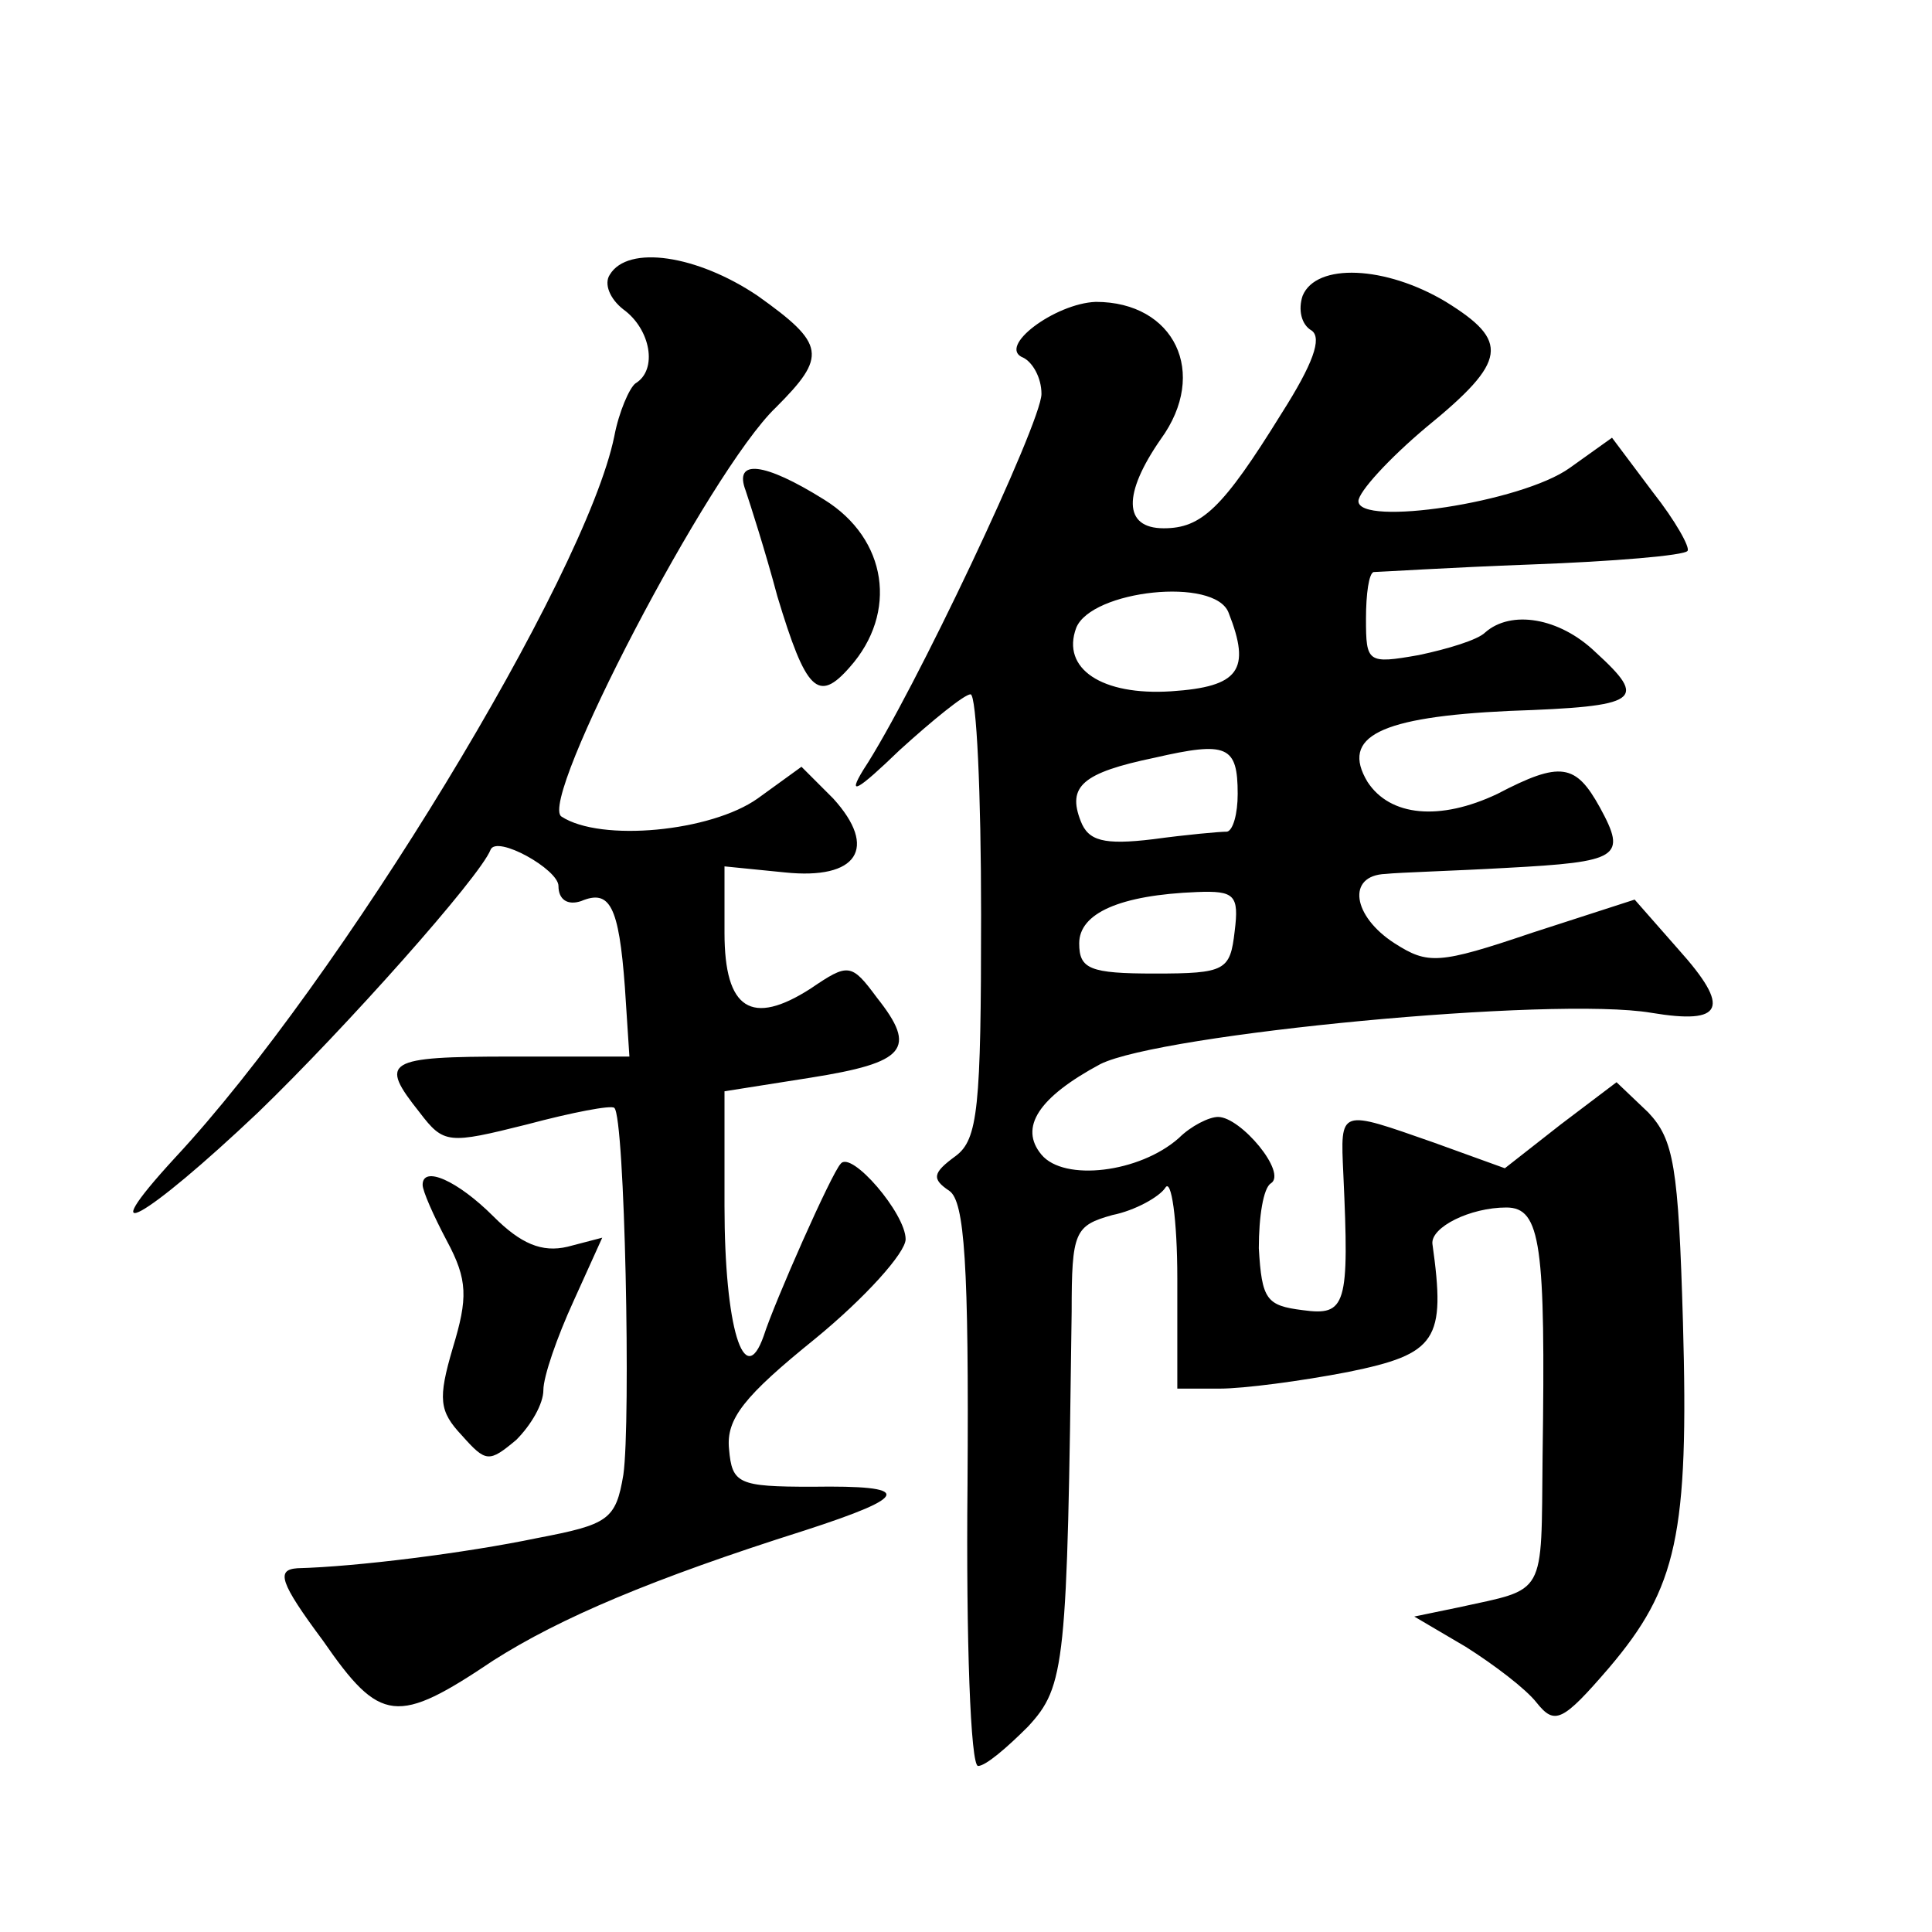 <?xml version="1.0" standalone="no"?>
<!DOCTYPE svg PUBLIC "-//W3C//DTD SVG 20010904//EN"
 "http://www.w3.org/TR/2001/REC-SVG-20010904/DTD/svg10.dtd">
<svg version="1.0" xmlns="http://www.w3.org/2000/svg"
 width="128pt" height="128pt" viewBox="0 0 128 128"
 preserveAspectRatio="xMidYMid meet">
<g transform="translate(0,128) scale(0.1,-0.1)"
fill="#0" stroke="none">
<path d="M404 1098 c-4 -6 0 -16 9 -23 18 -13 23 -40 8 -49 -4 -3 -11 -19 -14 -35
-19 -93 -182 -361 -291 -478 -57 -62 -20 -41 55 30 58 56 147 156 154 174 4 10
45 -13 45 -24 0 -9 6 -13 15 -10 19 8 25 -3 29 -57 l3 -46 -78 0 c-84 0 -88 -3
-61 -37 16 -21 19 -21 71 -8 30 8 56 13 58 11 7 -6 11 -208 6 -243 -5 -30 -10 -33
-57 -42 -48 -10 -120 -19 -159 -20 -14 -1 -12 -9 17 -48 38 -55 49 -56 113 -13
44 28 105 54 206 86 71 23 72 30 5 29 -49 0 -53 2 -55 25 -2 20 10 35 57 73 33
27 60 57 60 66 0 17 -36 59 -43 50 -6 -6 -44 -92 -51 -114 -13 -37 -26 6 -26 86
l0 76 57 9 c63 10 71 19 44 53 -17 23 -19 23 -44 6 -39 -25 -57 -14 -57 37 l0 44
40 -4 c48 -5 62 16 32 49 l-21 21 -29 -21 c-31 -22 -104 -29 -130 -12 -16 10 98
229 142 271 34 34 33 42 -12 74 -40 27 -86 34 -98 14z M863 1084 c-3 -9 -1 -19
6 -23 7 -5 1 -22 -20 -55 -39 -63 -53 -76 -78 -76 -27 0 -27 23 -2 59 32 44 9 91
-43 91 -27 -1 -66 -30 -48 -37 6 -3 12 -13 12 -24 0 -19 -85 -199 -118 -249 -11
-18 -4 -14 24 13 22 20 43 37 47 37 4 0 7 -66 7 -146 0 -128 -2 -149 -17 -160 -15
-11 -16 -15 -4 -23 10 -7 13 -48 12 -195 -1 -102 2 -186 7 -186 5 0 19 12 33 26
25 27 26 41 29 275 0 53 2 57 27 64 15 3 31 12 35 18 4 7 8 -21 8 -60 l0 -73 28
0 c16 0 54 5 85 11 59 12 65 21 56 85 -1 11 25 24 49 24 23 0 26 -25 24 -165 -1
-94 3 -87 -56 -100 l-29 -6 34 -20 c19 -12 40 -28 47 -37 12 -15 17 -13 48 23 45
53 53 88 49 229 -3 103 -6 121 -23 139 l-21 20 -37 -28 -37 -29 -47 17 c-63 22
-62 23 -60 -21 4 -87 2 -94 -27 -90 -24 3 -27 7 -29 41 0 21 3 40 8 43 11 7 -20
44 -35 44 -6 0 -18 -6 -26 -14 -26 -23 -76 -29 -91 -11 -15 18 -2 38 39 60 40 20
300 45 365 34 48 -8 53 3 18 42 l-29 33 -68 -22 c-62 -21 -69 -21 -91 -7 -28 18
-32 45 -6 46 9 1 45 2 80 4 75 4 80 7 62 40 -16 29 -26 31 -68 9 -38 -18 -71 -15
-86 8 -18 30 8 43 94 47 87 3 92 7 57 39 -24 23 -56 28 -73 13 -5 -5 -25 -11 -44
-15 -34 -6 -35 -5 -35 24 0 17 2 30 5 31 3 0 50 3 104 5 55 2 102 6 104 9 2 2 -8
20 -23 39 l-27 36 -28 -20 c-32 -23 -140 -39 -140 -22 0 6 20 28 45 49 54 44 55
57 13 83 -40 24 -86 26 -95 4z m-49 -210 c15 -38 7 -49 -38 -52 -46 -3 -73 15 -63
42 10 25 92 34 101 10z m6 -120 c0 -13 -3 -24 -7 -25 -5 0 -27 -2 -49 -5 -33 -4
-43 -1 -48 12 -9 23 1 32 49 42 48 11 55 8 55 -24z m-2 -91 c-3 -26 -6 -28 -53
-28 -43 0 -50 3 -50 20 0 20 27 32 78 34 25 1 28 -2 25 -26z M494 955 c3 -9 13
-40 21 -70 19 -63 27 -71 48 -47 32 36 25 85 -17 111 -40 25 -60 27 -52 6z M280
495 c0 -4 7 -20 16 -37 14 -26 14 -38 4 -71 -10 -34 -9 -42 6 -58 16 -18 18 -18
36 -3 10 10 18 24 18 33 0 9 9 35 20 59 l19 42 -23 -6 c-17 -4 -31 2 -49 20 -24
24 -47 34 -47 21z"/>
</g>
</svg>
